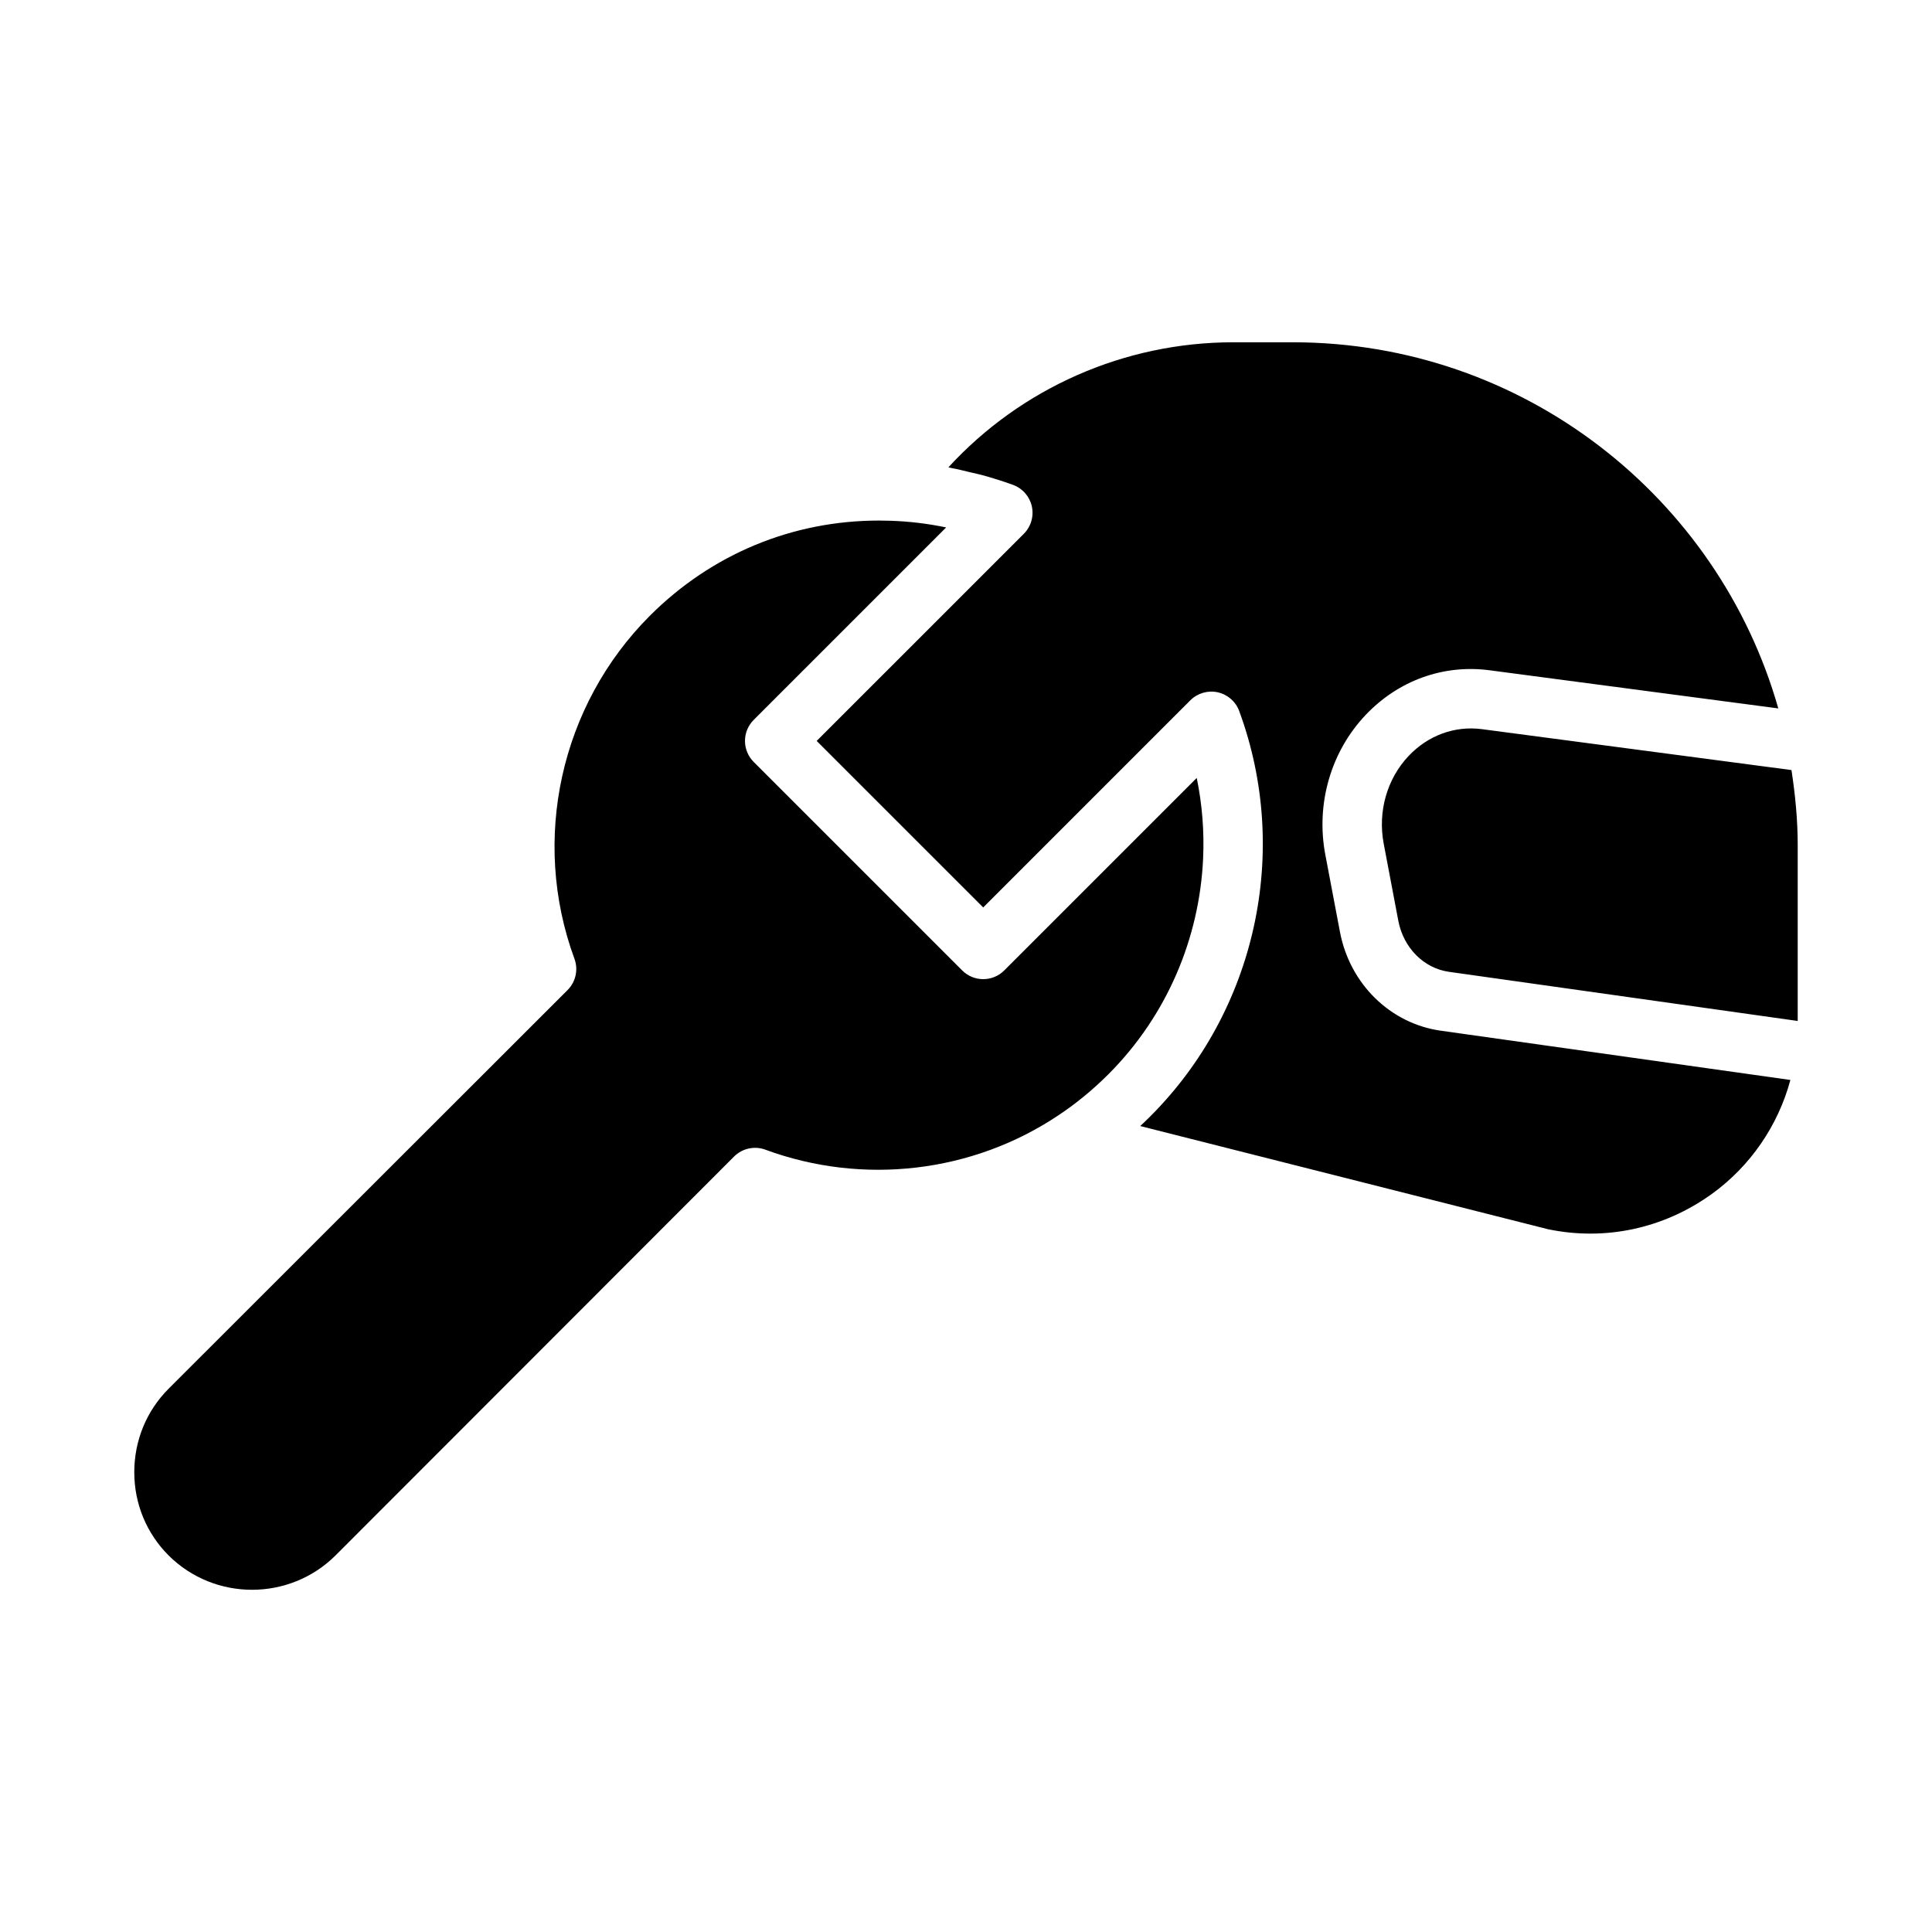 <?xml version="1.0" encoding="UTF-8"?>
<!-- Uploaded to: ICON Repo, www.iconrepo.com, Generator: ICON Repo Mixer Tools -->
<svg fill="#000000" width="800px" height="800px" version="1.1" viewBox="144 144 512 512" xmlns="http://www.w3.org/2000/svg">
 <path d="m527.98 401.54c-6.672-0.941-12.062-6.379-13.414-13.539l-3.875-20.449c-1.598-8.477 0.875-17.16 6.617-23.227 5.16-5.453 12.223-8.035 19.426-7.09l82.027 10.84c0.984 6.484 1.652 13.07 1.652 19.82v46.672zm-181.15 47.133c-2.867-1.055-6.129-0.348-8.289 1.82l-105.62 105.71c-12.207 12.145-32.051 12.133-44.227 0.016-5.875-5.875-9.109-13.715-9.109-22.066 0-8.402 3.238-16.266 9.109-22.141l105.72-105.64c2.168-2.172 2.883-5.406 1.82-8.289-11.586-31.492-3.734-67.172 19.988-90.902 16.328-16.336 37.777-25.227 60.707-25.227 1.016 0 2.039 0.02 3.066 0.055 4.934 0.152 9.863 0.746 14.746 1.766l-51.008 51.008c-1.477 1.477-2.305 3.481-2.305 5.566 0 2.086 0.832 4.09 2.305 5.566l55.266 55.262c3.074 3.074 8.055 3.074 11.133 0l51.016-51.016c1.453 7.039 2.008 14.176 1.695 21.242-0.93 21.207-9.629 41.805-25.105 57.285-4.168 4.16-8.633 7.824-13.301 10.91-22.742 15.207-51.75 18.609-77.602 9.078zm250.75 11.785c-12.746 9.172-28.266 12.438-43.336 9.301l-108.07-27.344c0.902-0.84 1.789-1.699 2.672-2.578l0.012-0.012c28.004-28.004 37.254-70.164 23.547-107.39-0.93-2.523-3.074-4.394-5.695-4.969-2.621-0.574-5.359 0.227-7.258 2.121l-54.891 54.895-44.133-44.129 54.898-54.895c1.906-1.902 2.699-4.644 2.121-7.273-0.586-2.625-2.469-4.773-4.996-5.691-2.707-0.984-5.438-1.84-8.184-2.594-0.945-0.258-1.898-0.441-2.848-0.672-1.824-0.445-3.644-0.891-5.477-1.238-0.203-0.039-0.406-0.102-0.609-0.137 19.223-20.961 46.574-33.145 75.512-33.145h15.742c61.188 0 112.79 41.129 128.68 97.031l-76.473-10.105c-12.301-1.633-24.254 2.715-32.926 11.879-9.203 9.73-13.184 23.551-10.648 36.973l3.875 20.449c2.598 13.785 13.324 24.32 26.684 26.203l92.691 13.062c-3.238 12.043-10.555 22.816-20.891 30.262z"/>
</svg>